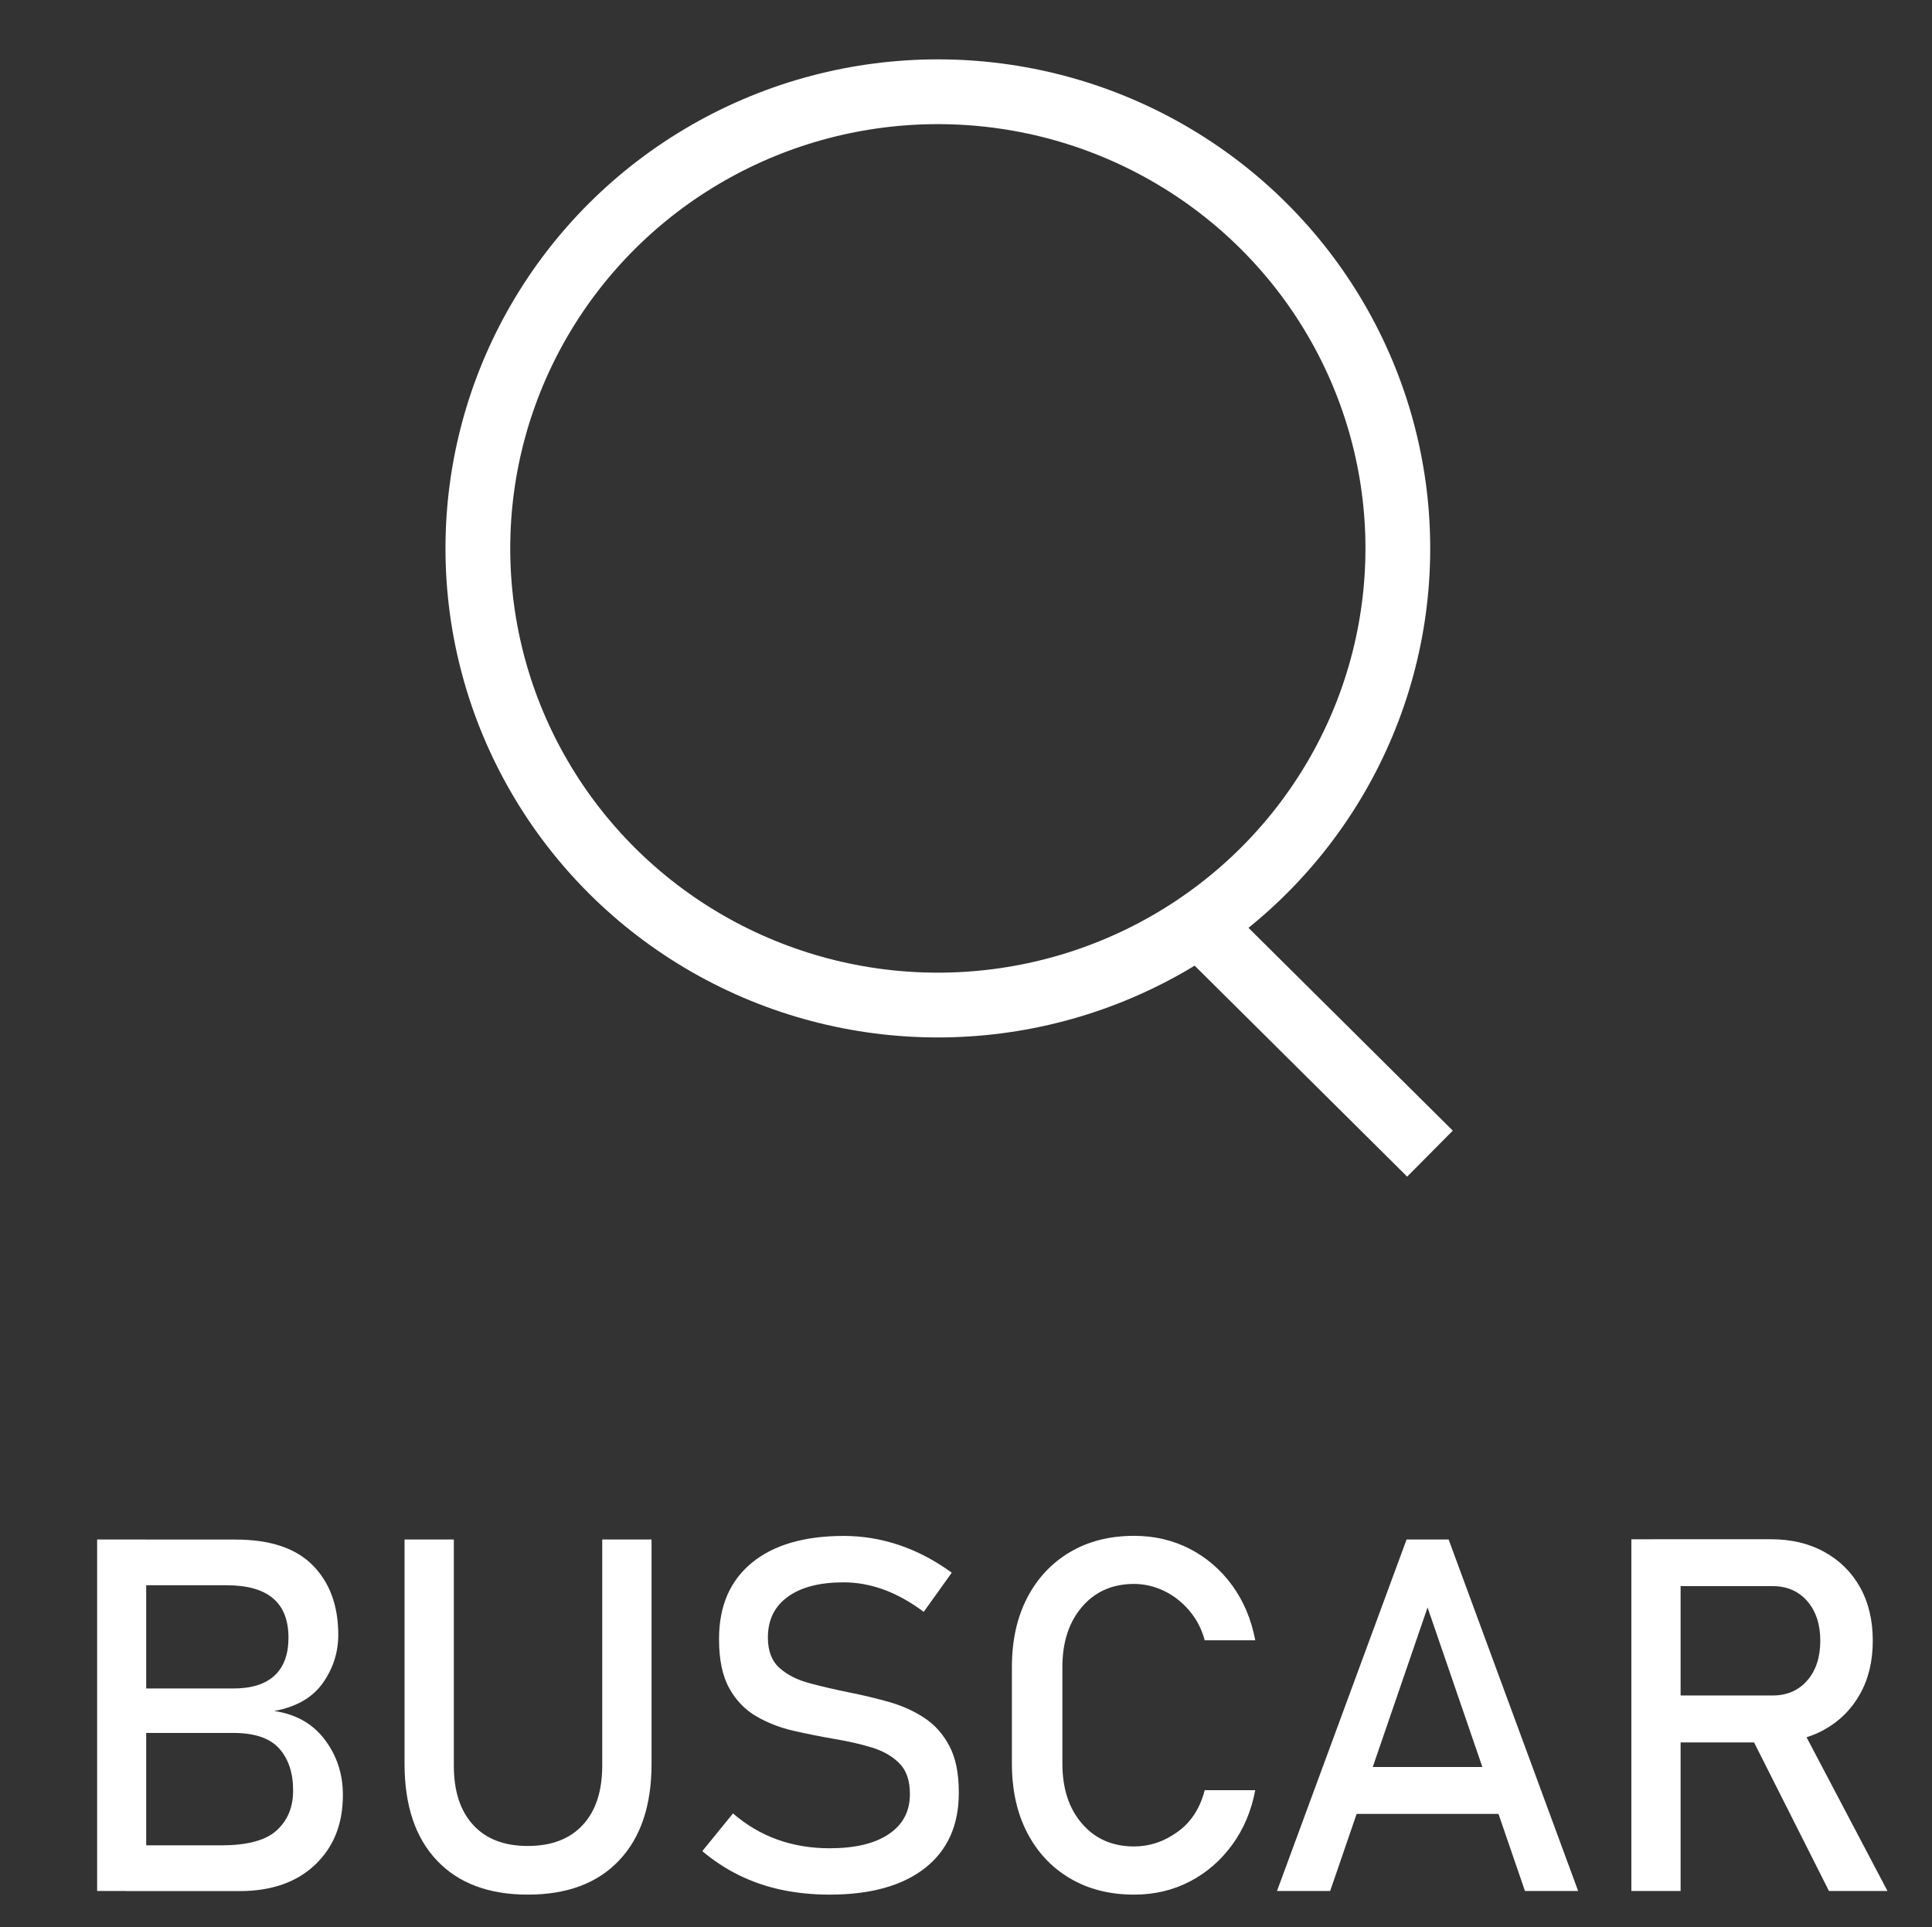 <?xml version="1.0" encoding="UTF-8"?>
<svg xmlns="http://www.w3.org/2000/svg" xmlns:xlink="http://www.w3.org/1999/xlink" version="1.1" x="0px" y="0px" width="59.667px" height="59.5px" viewBox="-6.333 -6 59.667 59.5" xml:space="preserve">
<rect x="-6.333" y="-6" width="59.667" height="59.5" fill="#333333" stroke="none"/>
<g id="Capa_1">
	<rect x="-6.333" y="-6" display="none" fill="#601717" width="59.667" height="59.5"></rect>
	
	
	
	<ellipse fill="none" stroke="#FFFFFF" stroke-width="2" cx="22.631" cy="10.933" rx="14.206" ry="14.1"></ellipse>
	<path fill="none" stroke="#FFFFFF" stroke-width="2" d="M31.144,22.985l6.686,6.636"></path>
	<g>
		<path fill="#FFFFFF" d="M-3.333,52.388V41.535h1.515v10.853H-3.333z M-2.438,52.388v-1.41h2.94c0.807,0,1.378-0.154,1.713-0.464    c0.335-0.308,0.504-0.713,0.504-1.216v-0.021c0-0.538-0.144-0.967-0.429-1.288c-0.287-0.32-0.758-0.481-1.415-0.481h-3.314v-1.373    h3.314c0.563,0,0.986-0.134,1.272-0.399c0.286-0.267,0.429-0.656,0.429-1.169c0-0.542-0.159-0.947-0.478-1.216    c-0.319-0.27-0.796-0.403-1.433-0.403h-3.105v-1.411h3.382c1.069,0,1.866,0.267,2.388,0.799c0.523,0.533,0.784,1.246,0.784,2.142    c0,0.544-0.16,1.04-0.478,1.49c-0.318,0.449-0.818,0.737-1.5,0.862c0.672,0.099,1.193,0.395,1.564,0.888    c0.371,0.493,0.556,1.058,0.556,1.695v0.021c0,0.887-0.286,1.601-0.858,2.144c-0.572,0.542-1.349,0.813-2.329,0.813H-2.438z"></path>
		<path fill="#FFFFFF" d="M9.968,52.5c-1.209,0-2.146-0.352-2.81-1.057c-0.665-0.703-0.997-1.697-0.997-2.981v-6.927h1.522v6.979    c0,0.792,0.199,1.402,0.597,1.835c0.397,0.434,0.96,0.649,1.687,0.649c0.731,0,1.297-0.216,1.698-0.649    c0.401-0.433,0.601-1.043,0.601-1.835v-6.979h1.523v6.927c0,1.284-0.334,2.278-1.001,2.981C12.122,52.148,11.182,52.5,9.968,52.5z    "></path>
		<path fill="#FFFFFF" d="M19.291,52.5c-0.528,0-1.024-0.05-1.49-0.149c-0.465-0.099-0.901-0.249-1.306-0.448    c-0.405-0.198-0.785-0.448-1.138-0.746l0.947-1.164c0.414,0.357,0.869,0.627,1.367,0.806c0.497,0.18,1.037,0.27,1.62,0.27    c0.785,0,1.395-0.146,1.829-0.44c0.434-0.293,0.648-0.703,0.648-1.232v-0.007c0-0.413-0.109-0.729-0.328-0.947    c-0.219-0.22-0.506-0.383-0.862-0.49c-0.355-0.107-0.745-0.194-1.167-0.264c-0.408-0.07-0.82-0.152-1.235-0.247    c-0.416-0.095-0.797-0.243-1.146-0.444c-0.349-0.202-0.629-0.49-0.84-0.869c-0.212-0.378-0.317-0.884-0.317-1.516v-0.008    c0-1.01,0.336-1.792,1.008-2.347c0.672-0.554,1.619-0.833,2.843-0.833c0.583,0,1.152,0.094,1.709,0.281    c0.559,0.188,1.102,0.471,1.627,0.854l-0.865,1.209c-0.414-0.308-0.826-0.537-1.236-0.687c-0.41-0.148-0.821-0.224-1.234-0.224    c-0.741,0-1.317,0.147-1.727,0.445c-0.411,0.296-0.616,0.714-0.616,1.258v0.006c0,0.408,0.12,0.721,0.358,0.933    c0.238,0.215,0.55,0.372,0.937,0.475c0.386,0.103,0.8,0.198,1.243,0.288c0.397,0.079,0.795,0.174,1.194,0.286    c0.396,0.112,0.76,0.273,1.086,0.485s0.588,0.502,0.783,0.87c0.197,0.368,0.295,0.848,0.295,1.441v0.015    c0,1-0.348,1.772-1.045,2.321C21.533,52.227,20.554,52.5,19.291,52.5z"></path>
		<path fill="#FFFFFF" d="M28.693,52.5c-0.756,0-1.418-0.168-1.984-0.504c-0.568-0.336-1.008-0.807-1.322-1.414    c-0.313-0.607-0.469-1.316-0.469-2.128v-2.977c0-0.817,0.156-1.529,0.469-2.136c0.314-0.607,0.754-1.078,1.322-1.415    c0.566-0.336,1.229-0.504,1.984-0.504c0.627,0,1.201,0.136,1.721,0.403c0.521,0.27,0.955,0.645,1.307,1.127    c0.352,0.483,0.59,1.048,0.713,1.695h-1.561c-0.094-0.349-0.252-0.653-0.475-0.915c-0.221-0.261-0.48-0.464-0.777-0.608    c-0.301-0.144-0.609-0.217-0.928-0.217c-0.666,0-1.203,0.235-1.607,0.705c-0.406,0.472-0.609,1.092-0.609,1.864v2.977    c0,0.771,0.203,1.392,0.609,1.858c0.404,0.468,0.941,0.702,1.607,0.702c0.473,0,0.92-0.148,1.338-0.448    c0.418-0.298,0.697-0.729,0.842-1.29h1.561c-0.123,0.647-0.363,1.212-0.717,1.692c-0.352,0.483-0.787,0.859-1.307,1.129    C29.893,52.365,29.32,52.5,28.693,52.5z"></path>
		<path fill="#FFFFFF" d="M33.105,52.388l4.002-10.853h1.299l4,10.853h-1.643l-3.008-8.755l-3.008,8.755H33.105z M34.949,50.007    v-1.448h5.711v1.448H34.949z"></path>
		<path fill="#FFFFFF" d="M44.049,52.388v-10.86h1.521v10.86H44.049z M44.711,47.799v-1.448h3.703c0.443,0,0.799-0.155,1.068-0.463    c0.268-0.31,0.402-0.717,0.402-1.226c0-0.507-0.135-0.916-0.402-1.224c-0.27-0.308-0.625-0.463-1.068-0.463h-3.703v-1.448h3.645    c0.631,0,1.184,0.131,1.656,0.394c0.473,0.26,0.84,0.625,1.102,1.092c0.262,0.469,0.391,1.019,0.391,1.649    c0,0.628-0.131,1.177-0.395,1.646c-0.264,0.472-0.631,0.837-1.102,1.098c-0.469,0.263-1.021,0.394-1.652,0.394H44.711z     M50.152,52.388l-2.484-4.926l1.516-0.344l2.775,5.27H50.152z"></path>
	</g>
</g>
<g id="Capa_2">
</g>
</svg>
